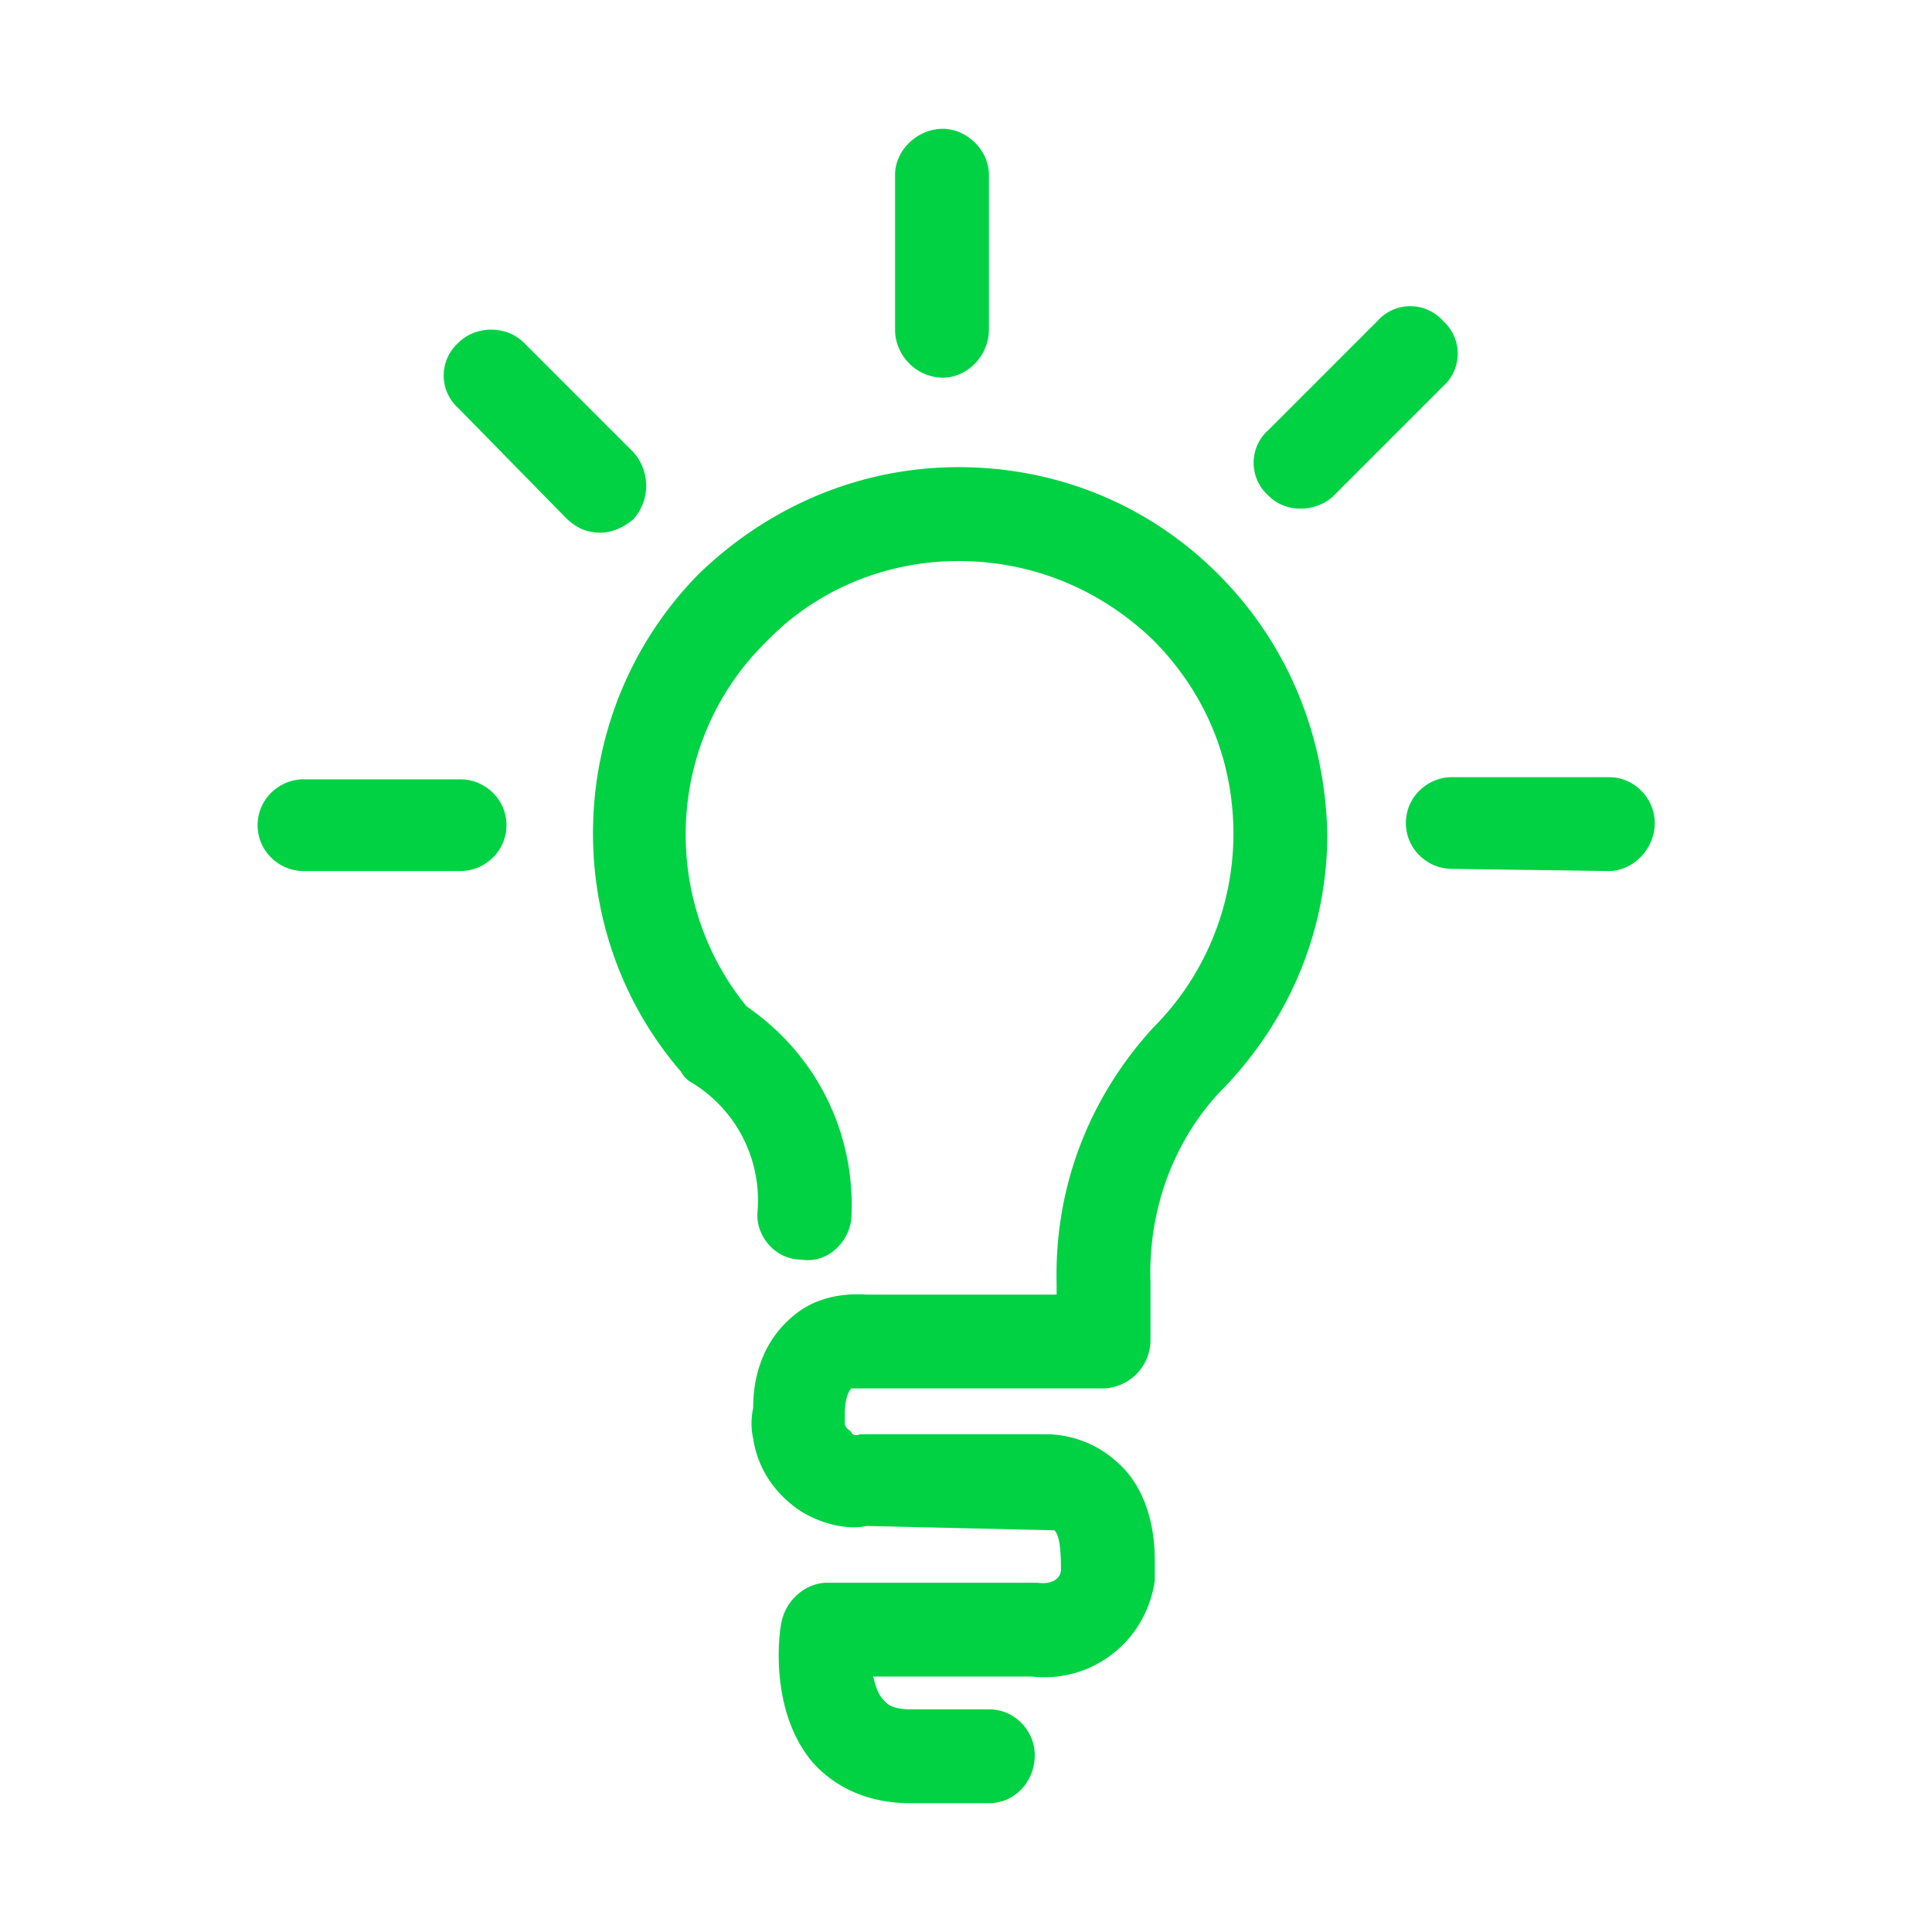 <svg viewBox="0 0 60 60" xmlns="http://www.w3.org/2000/svg" xmlns:xlink="http://www.w3.org/1999/xlink">
  <defs>
    <path d="M29.288 11.729c.746 0 1.424-.678 1.424-1.492V5.424c0-.746-.678-1.424-1.424-1.424-.813 0-1.491.678-1.491 1.424v4.813c0 .814.678 1.492 1.491 1.492zm11.119 4.068c.339 0 .746-.136 1.017-.407l3.39-3.39a1.36 1.36 0 0 0 0-2.034 1.359 1.359 0 0 0-2.034 0l-3.39 3.39a1.359 1.359 0 0 0 0 2.034c.271.271.61.407 1.017.407zm-21.763.745c.34 0 .678-.135 1.017-.406a1.56 1.56 0 0 0 0-2.102l-3.39-3.39c-.542-.542-1.491-.542-2.034 0a1.359 1.359 0 0 0 0 2.034l3.322 3.39c.34.339.678.474 1.085.474zM30.712 56c.813 0 1.424-.678 1.424-1.492 0-.745-.61-1.423-1.424-1.423h-2.44c-.611 0-.747-.204-.814-.271-.204-.204-.272-.475-.34-.746h4.95c1.83.203 3.525-1.085 3.796-2.983v-.61c0-1.628-.61-2.577-1.152-3.051-.95-.882-2.034-.882-2.237-.882h-5.763c-.136.068-.271 0-.271-.067-.068-.068-.204-.136-.204-.272v-.27c0-.543.136-.747.204-.814h7.796c.814 0 1.492-.678 1.492-1.492v-1.83c-.068-2.17.678-4.272 2.102-5.83 2.169-2.17 3.39-5.018 3.39-8.069-.068-3.05-1.221-5.898-3.39-8.067-2.17-2.17-5.017-3.323-8.068-3.323-3.051 0-5.899 1.22-8.068 3.323-4.136 4.203-4.407 10.983-.542 15.457a.817.817 0 0 0 .339.34 4.27 4.27 0 0 1 2.033 4c-.067.745.543 1.49 1.356 1.49.814.136 1.492-.542 1.56-1.287.135-2.645-1.085-5.085-3.255-6.577-2.711-3.322-2.508-8.27.61-11.322 1.56-1.627 3.73-2.508 5.967-2.508 2.305 0 4.406.881 6.034 2.44 1.627 1.628 2.508 3.73 2.508 6.034a8.521 8.521 0 0 1-2.508 6.034c-2.034 2.237-3.051 5.017-2.983 7.932v.34h-5.899c-.203 0-1.423-.136-2.373.745-.542.475-1.152 1.356-1.152 2.78a2.24 2.24 0 0 0 0 .949c.135.881.61 1.627 1.356 2.17.678.474 1.56.677 2.17.542l5.83.135c.135.136.203.475.203 1.22 0 .272-.271.475-.746.408h-6.508c-.678 0-1.288.542-1.424 1.22-.068.271-.407 2.712.95 4.339.474.542 1.423 1.288 3.05 1.288h2.44zm19.254-28.95c.746 0 1.424-.677 1.424-1.49 0-.746-.61-1.424-1.424-1.424h-4.881c-.746 0-1.424.61-1.424 1.423 0 .814.678 1.424 1.424 1.424l4.881.068zm-35.66 0c.745 0 1.423-.61 1.423-1.423 0-.813-.678-1.424-1.424-1.424H9.424c-.746 0-1.424.61-1.424 1.424s.678 1.424 1.424 1.424h4.881z" id="a"/>
  </defs>
  <use fill="#00D244" xlink:href="#a"/>
</svg>
